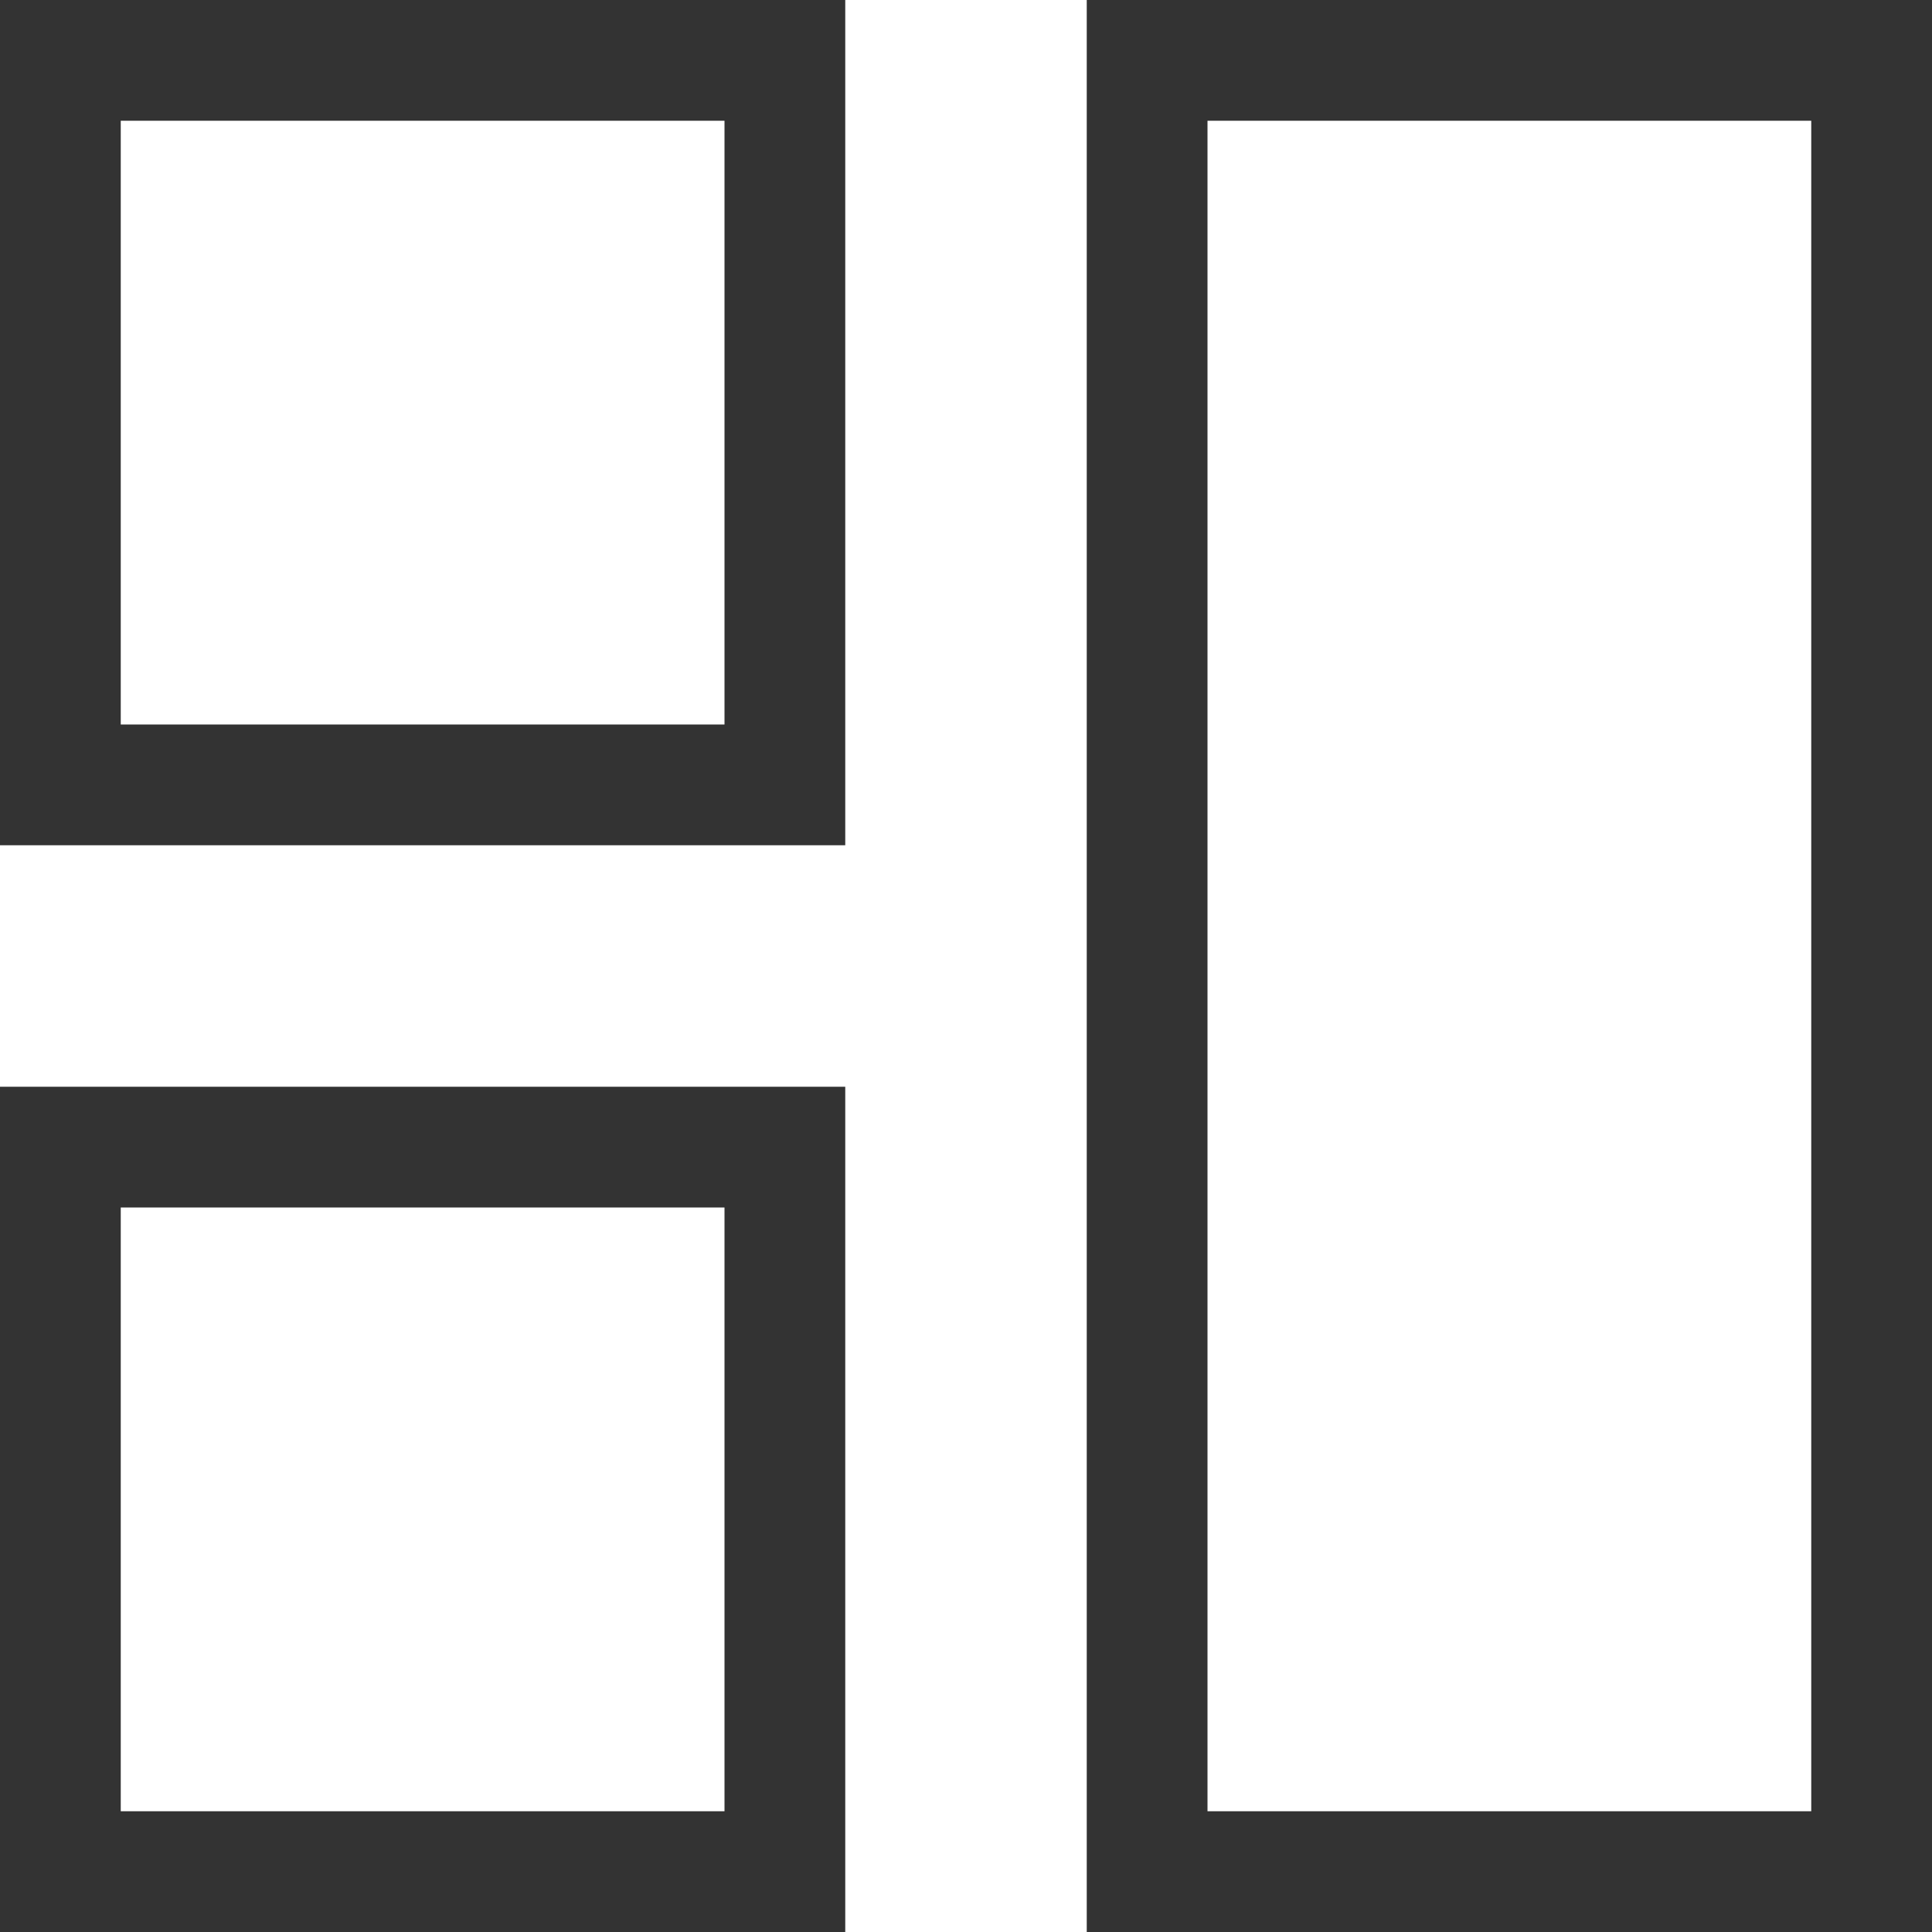 <svg viewBox="0 0 16 16" xmlns="http://www.w3.org/2000/svg">
<path transform="translate(9)" d="m6 0h-6v16h7v-16h-1zm0 1h-5v14h5v-14z" clip-rule="evenodd" fill="#333" fill-rule="evenodd"/>
<path d="m6 0h-6v7h7v-7h-1zm0 1h-5v5h5v-5z" clip-rule="evenodd" fill="#333" fill-rule="evenodd"/>
<path transform="translate(0 9)" d="m6 0h-6v7h7v-7h-1zm0 1h-5v5h5v-5z" clip-rule="evenodd" fill="#333" fill-rule="evenodd"/>
</svg>
